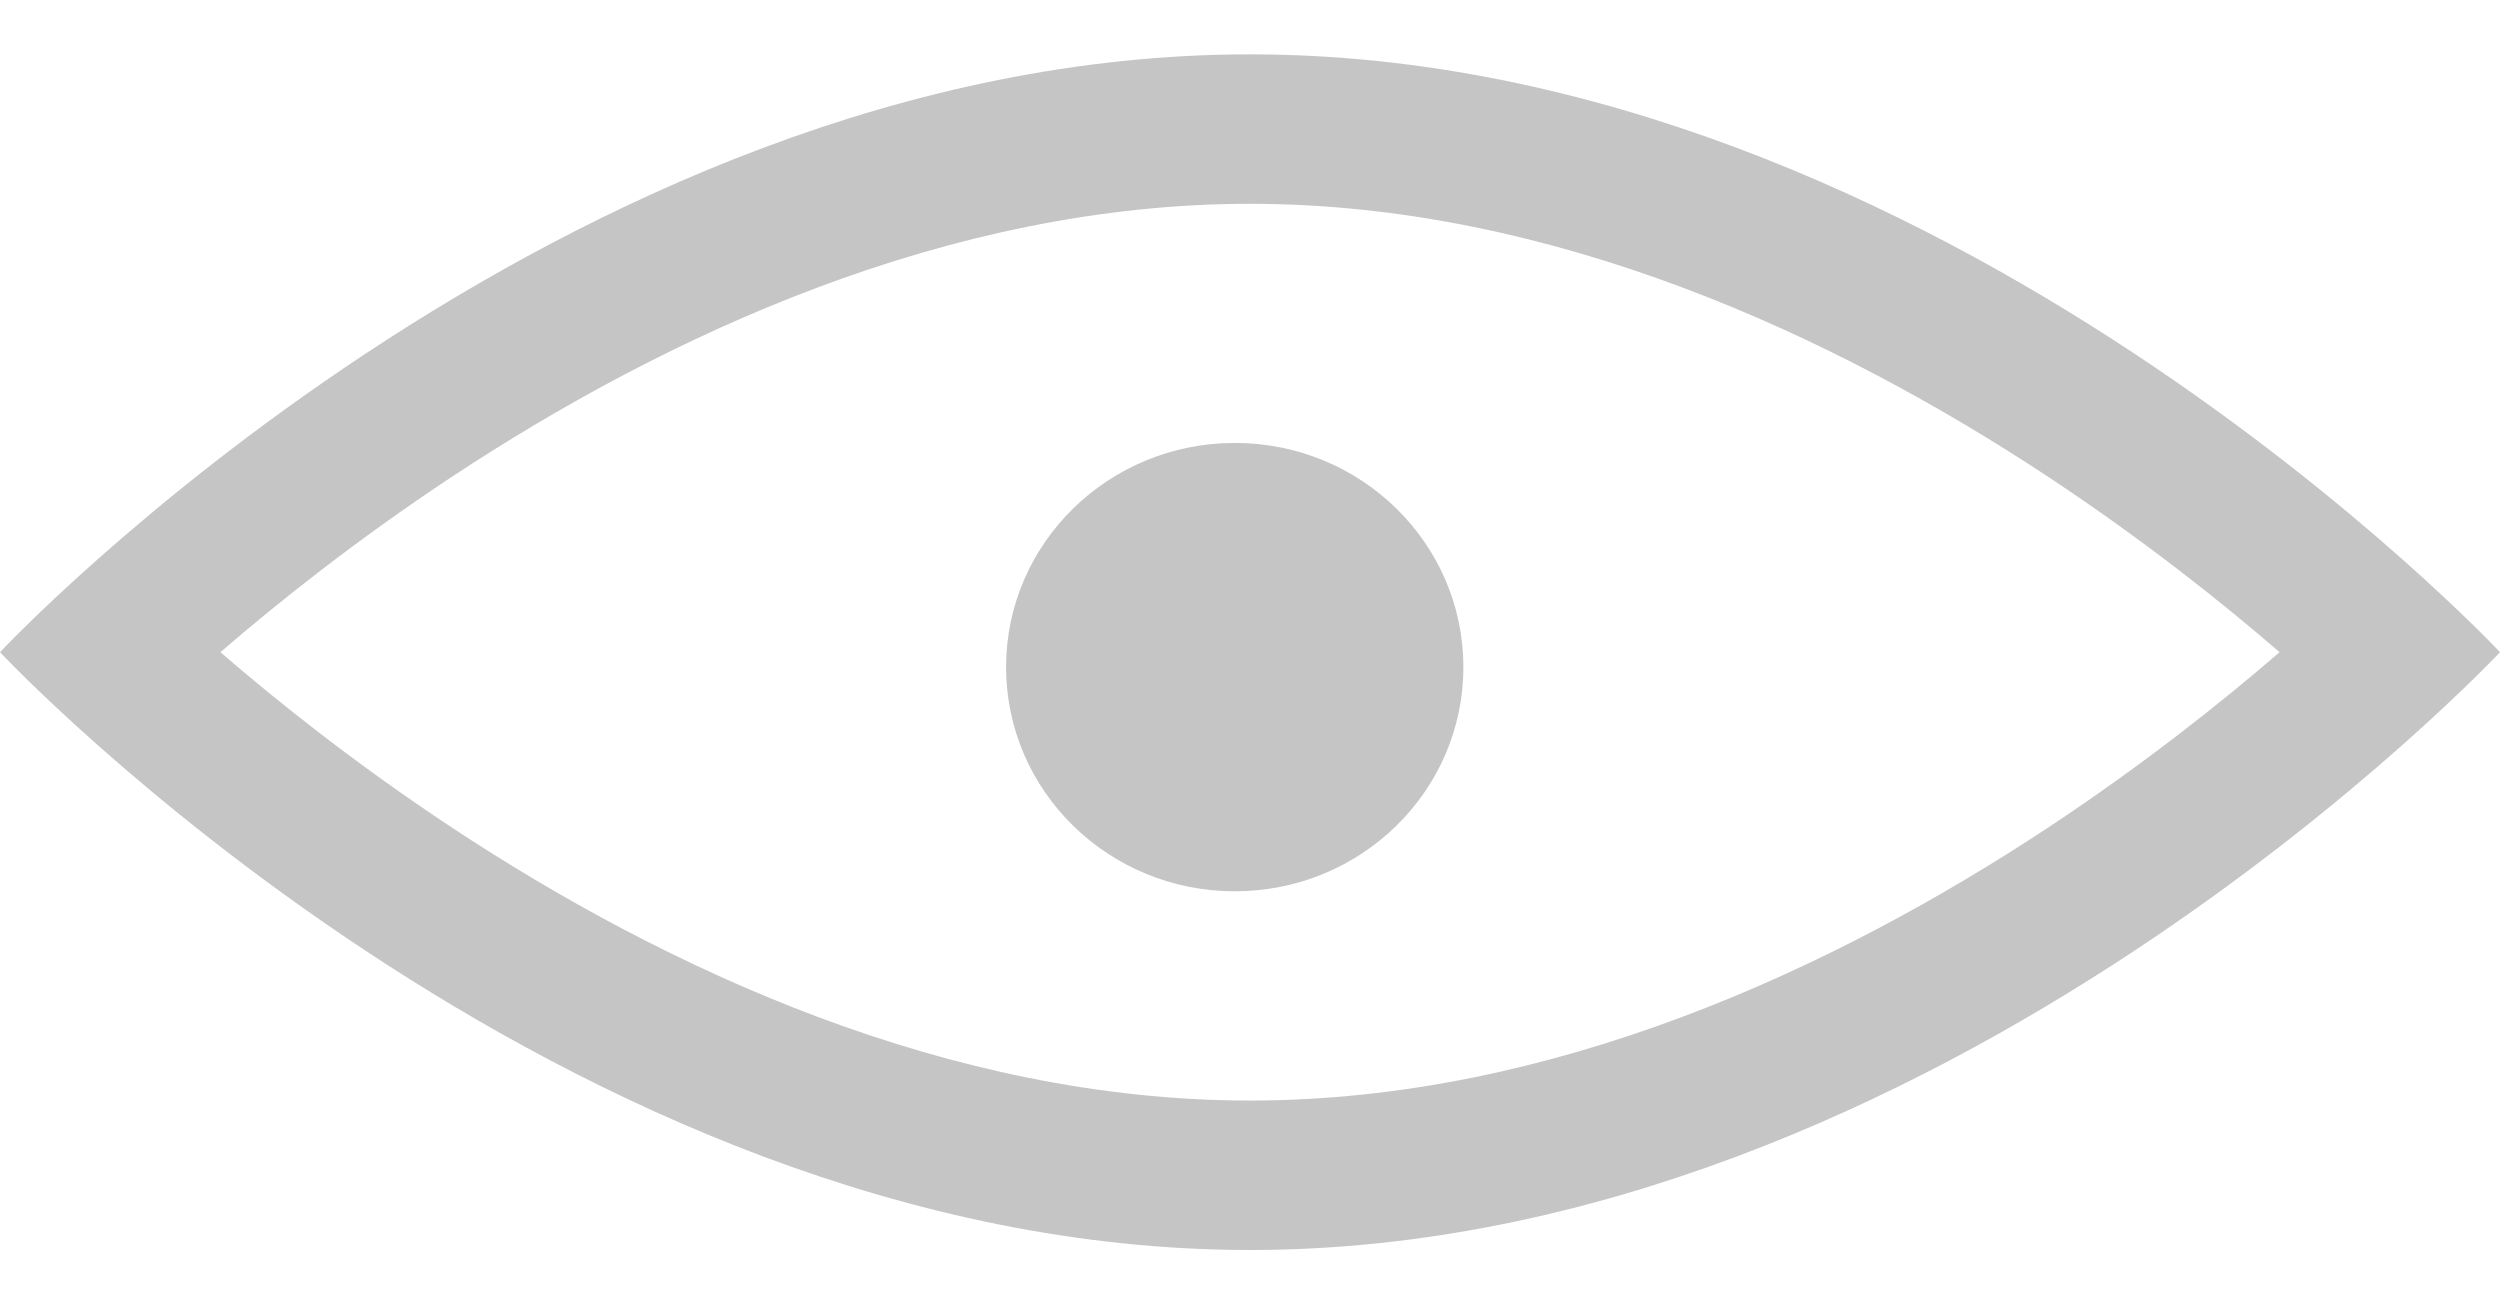 <svg width="23" height="12" viewBox="0 0 23 12" fill="none" xmlns="http://www.w3.org/2000/svg">
<path fill-rule="evenodd" clip-rule="evenodd" d="M23 6C23 6 17.851 11.5 11.5 11.5C5.149 11.5 0 6 0 6C0 6 5.149 0.5 11.5 0.5C17.851 0.5 23 6 23 6ZM20.972 6C20.44 6.46 19.717 7.035 18.848 7.61C16.875 8.913 14.277 10.125 11.5 10.125C8.723 10.125 6.125 8.913 4.152 7.61C3.283 7.035 2.56 6.46 2.028 6C2.56 5.54 3.283 4.965 4.152 4.39C6.125 3.087 8.723 1.875 11.5 1.875C14.277 1.875 16.875 3.087 18.848 4.39C19.717 4.965 20.44 5.54 20.972 6ZM21.968 5.069C21.968 5.069 21.968 5.069 21.968 5.069L21.968 5.069Z" fill="#C5C5C5"/>
<path d="M9.256 6.138C9.256 7.277 10.198 8.2 11.36 8.2C12.522 8.2 13.463 7.277 13.463 6.138C13.463 4.998 12.522 4.075 11.36 4.075C10.198 4.075 9.256 4.998 9.256 6.138Z" fill="#C5C5C5"/>
</svg>
